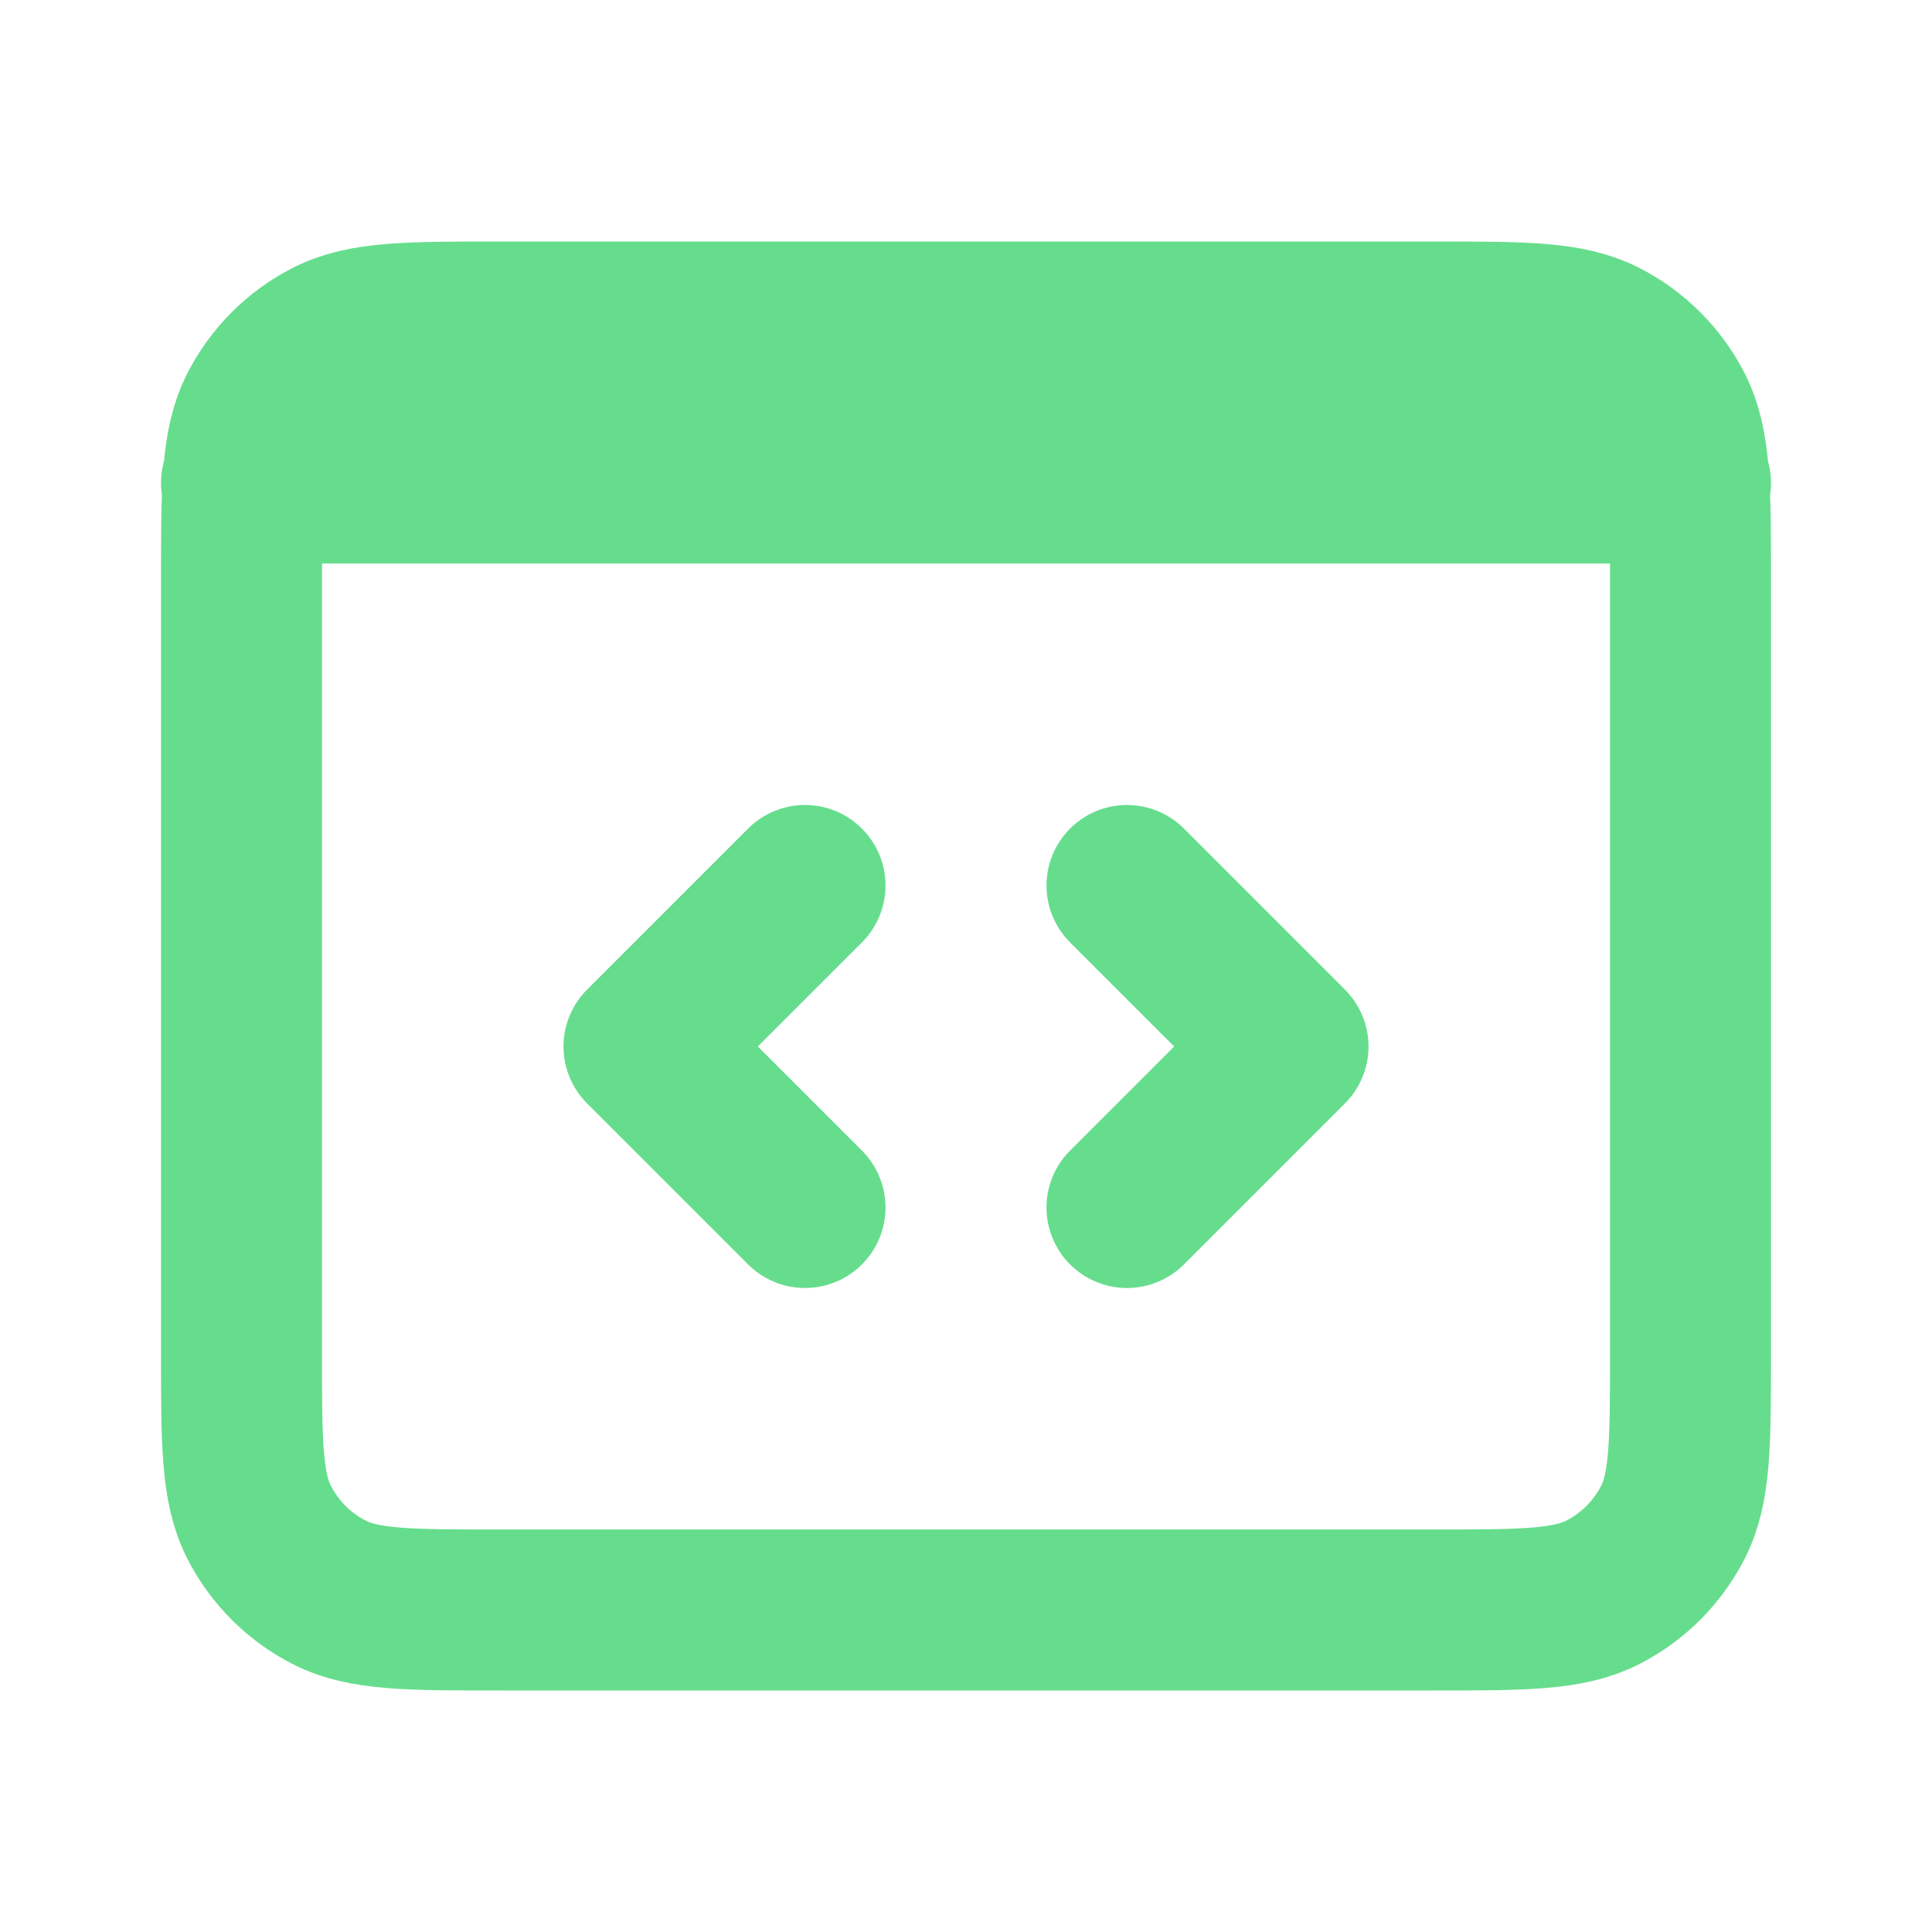 <?xml version="1.0" encoding="UTF-8"?> <svg xmlns="http://www.w3.org/2000/svg" width="48" height="48" viewBox="0 0 48 48" fill="none"> <path d="M6 12L42 12M28 22L32 26L28 30M20 30L16 26L20 22M6 33.6V14.4C6 12.16 6 11.04 6.436 10.184C6.819 9.431 7.431 8.819 8.184 8.436C9.039 8 10.16 8 12.4 8H35.6C37.841 8 38.96 8 39.816 8.436C40.568 8.819 41.181 9.431 41.565 10.184C42 11.04 42 12.16 42 14.4V33.6C42 35.84 42 36.96 41.565 37.816C41.181 38.569 40.568 39.181 39.816 39.564C38.96 40 37.841 40 35.6 40L12.4 40C10.16 40 9.039 40 8.184 39.564C7.431 39.181 6.819 38.569 6.436 37.816C6 36.96 6 35.84 6 33.6Z" stroke="#66DD8D" stroke-width="4" stroke-linecap="round" stroke-linejoin="round"></path> </svg> 